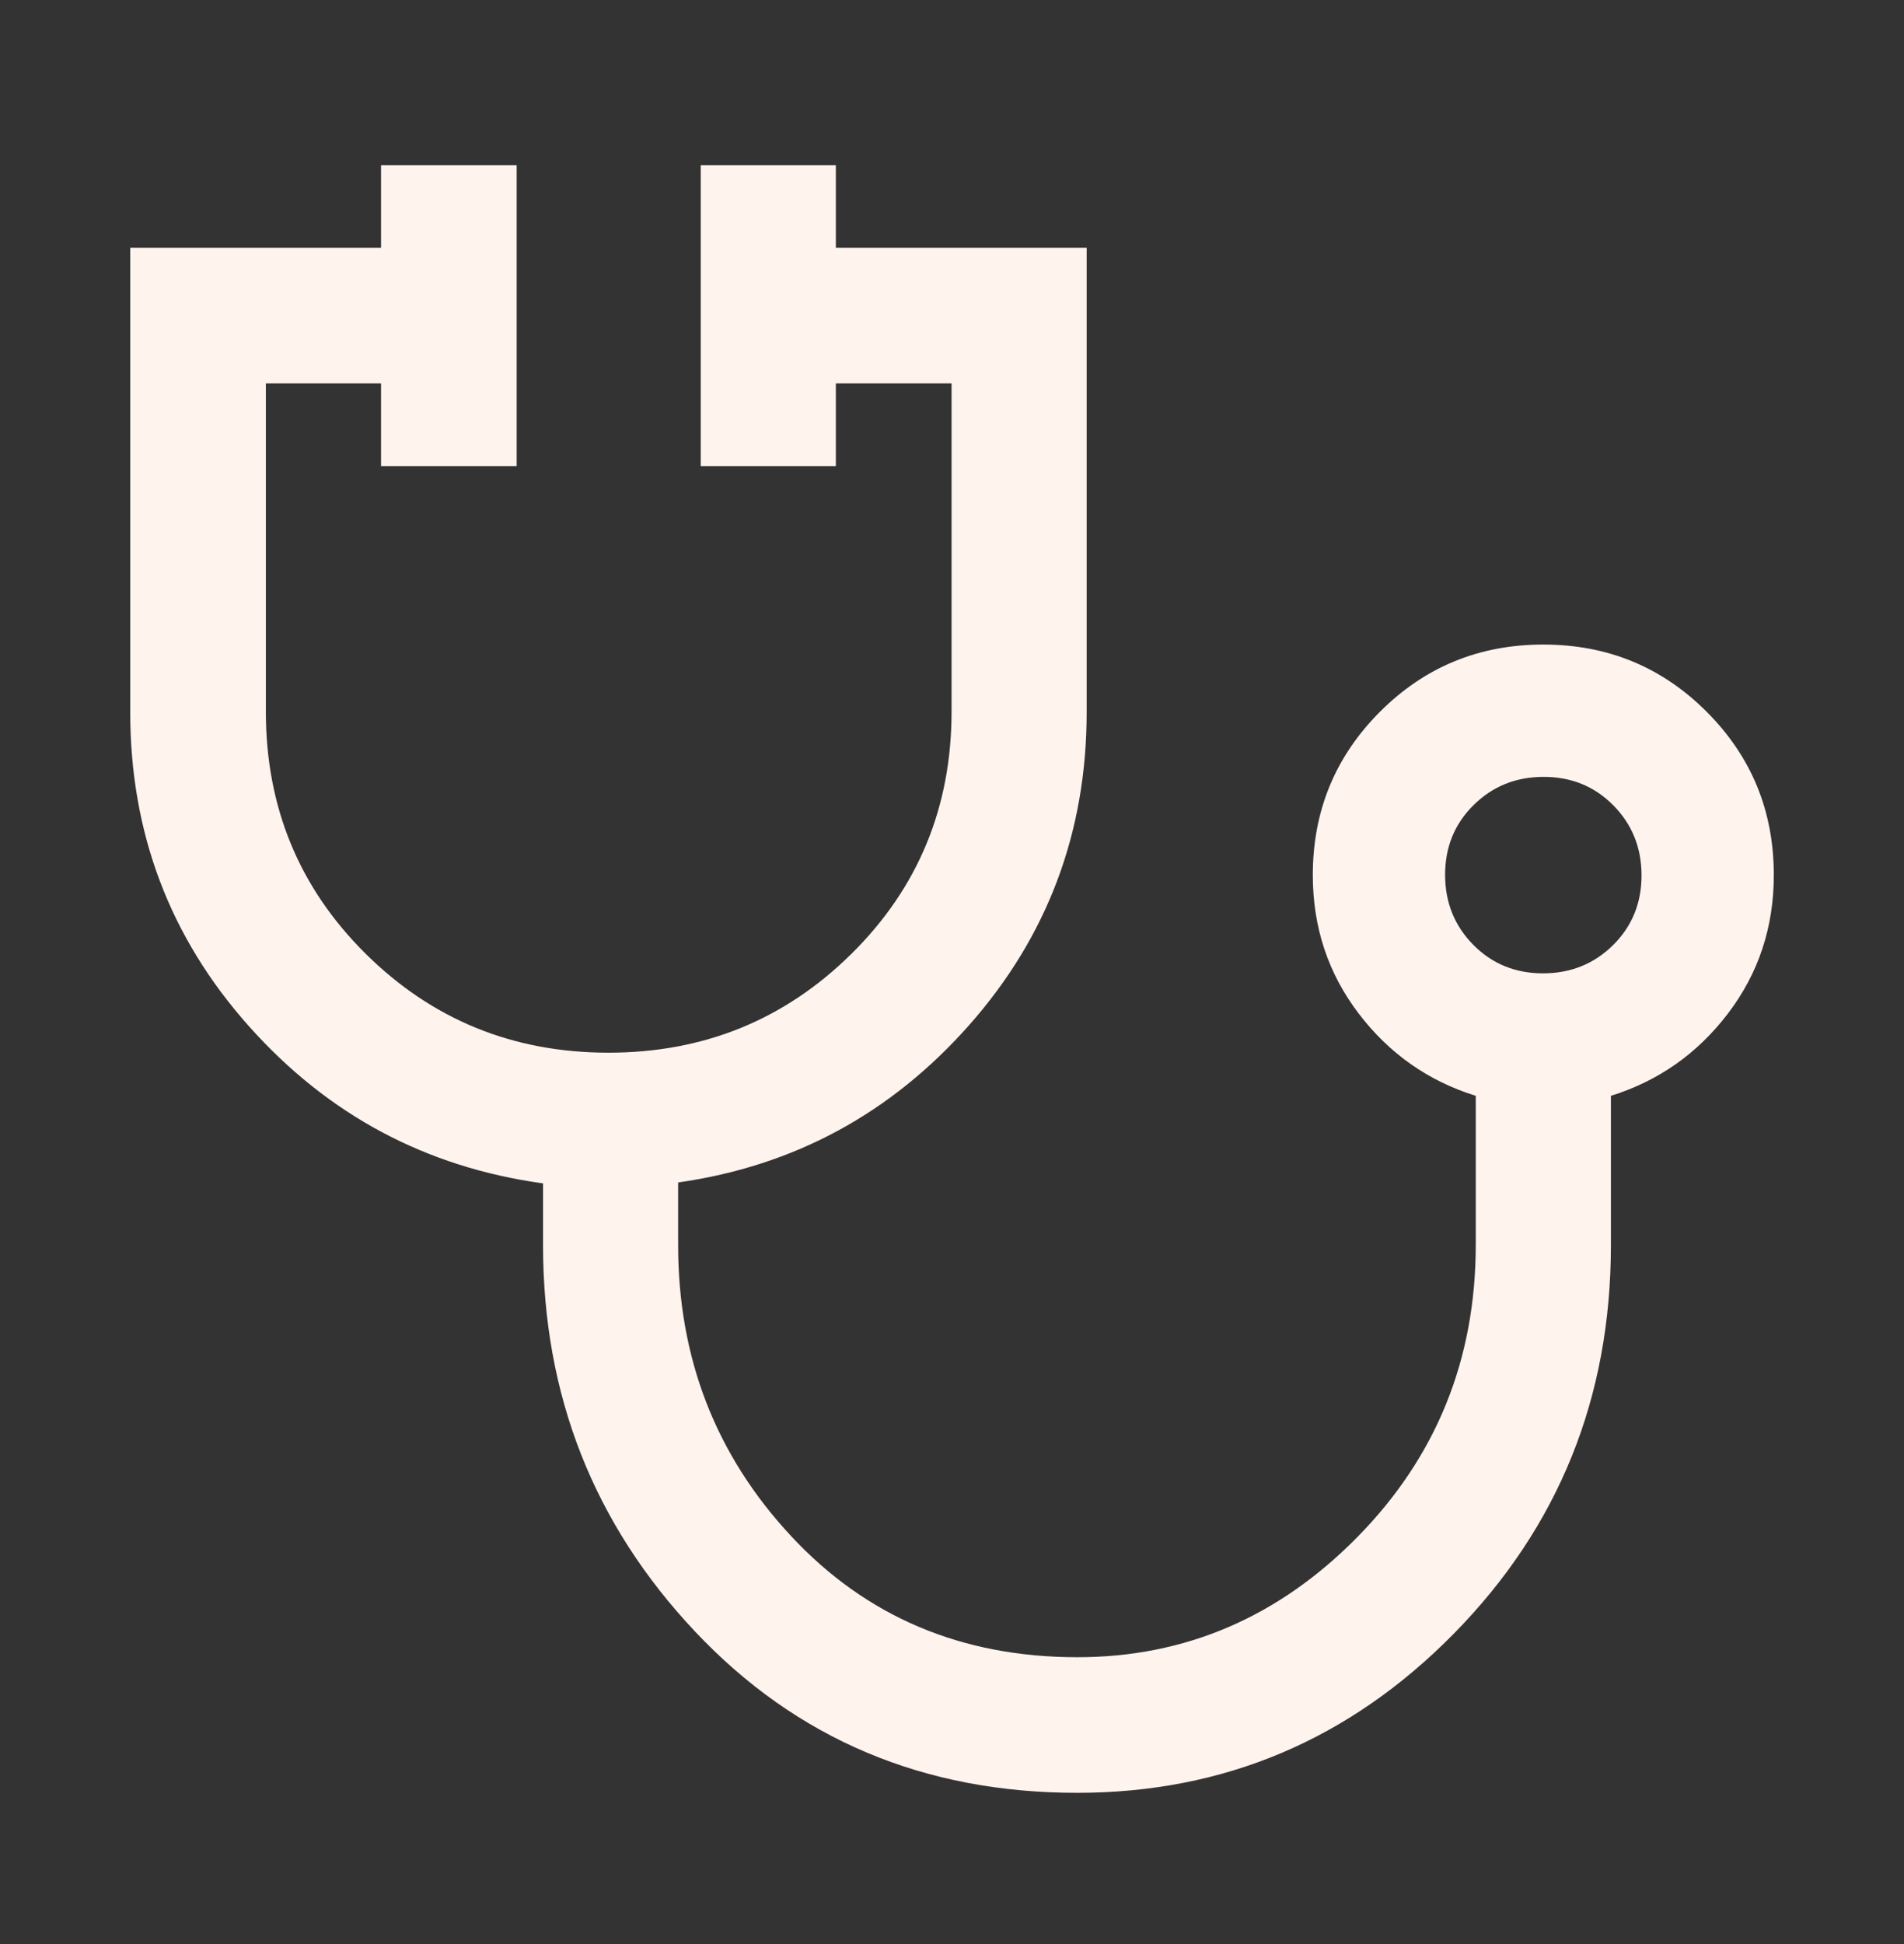 <svg width="48" height="49" viewBox="0 0 48 49" fill="none" xmlns="http://www.w3.org/2000/svg">
<rect x="0" y="0" width="48" height="49" fill="#333333" stroke="none"/>
<mask id="mask0_540_6423" style="mask-type:alpha" maskUnits="userSpaceOnUse" x="0" y="0" width="48" height="49">
<rect y="0.699" width="48" height="48" fill="#D9D9D9"/>
</mask>
<g mask="url(#mask0_540_6423)">
<path d="M27.156 45.188C23.287 45.188 20.076 43.832 17.521 41.121C14.967 38.41 13.69 35.165 13.69 31.386V29.827C10.737 29.421 8.264 28.099 6.272 25.862C4.279 23.625 3.283 20.988 3.283 17.949V6.246H9.606V4.162H13.025V11.748H9.606V9.664H6.702V17.933C6.702 20.342 7.541 22.378 9.219 24.04C10.897 25.702 12.937 26.533 15.34 26.533C17.743 26.533 19.785 25.702 21.466 24.04C23.148 22.378 23.989 20.342 23.989 17.933V9.664H21.072V11.748H17.666V4.162H21.072V6.246H27.395V17.949C27.395 20.972 26.409 23.6 24.437 25.833C22.464 28.065 20.017 29.389 17.096 29.804V31.386C17.096 34.233 18.044 36.676 19.94 38.713C21.835 40.751 24.242 41.77 27.16 41.77C29.881 41.77 32.236 40.759 34.223 38.738C36.211 36.717 37.204 34.262 37.204 31.374V27.62C36.005 27.247 35.021 26.555 34.251 25.544C33.481 24.533 33.096 23.37 33.096 22.056C33.096 20.442 33.66 19.07 34.788 17.941C35.916 16.811 37.289 16.246 38.907 16.246C40.525 16.246 41.898 16.811 43.026 17.941C44.154 19.07 44.718 20.442 44.718 22.056C44.718 23.37 44.333 24.533 43.563 25.544C42.793 26.555 41.809 27.247 40.611 27.62V31.386C40.611 35.225 39.294 38.485 36.66 41.167C34.026 43.848 30.858 45.188 27.156 45.188ZM38.899 24.533C39.596 24.533 40.185 24.296 40.664 23.823C41.144 23.349 41.383 22.763 41.383 22.066C41.383 21.368 41.147 20.779 40.673 20.3C40.2 19.82 39.614 19.581 38.916 19.581C38.218 19.581 37.63 19.817 37.15 20.291C36.671 20.764 36.431 21.35 36.431 22.048C36.431 22.746 36.668 23.334 37.141 23.814C37.615 24.293 38.201 24.533 38.899 24.533Z" fill="#FFF3EE"/>
</g>
</svg>
